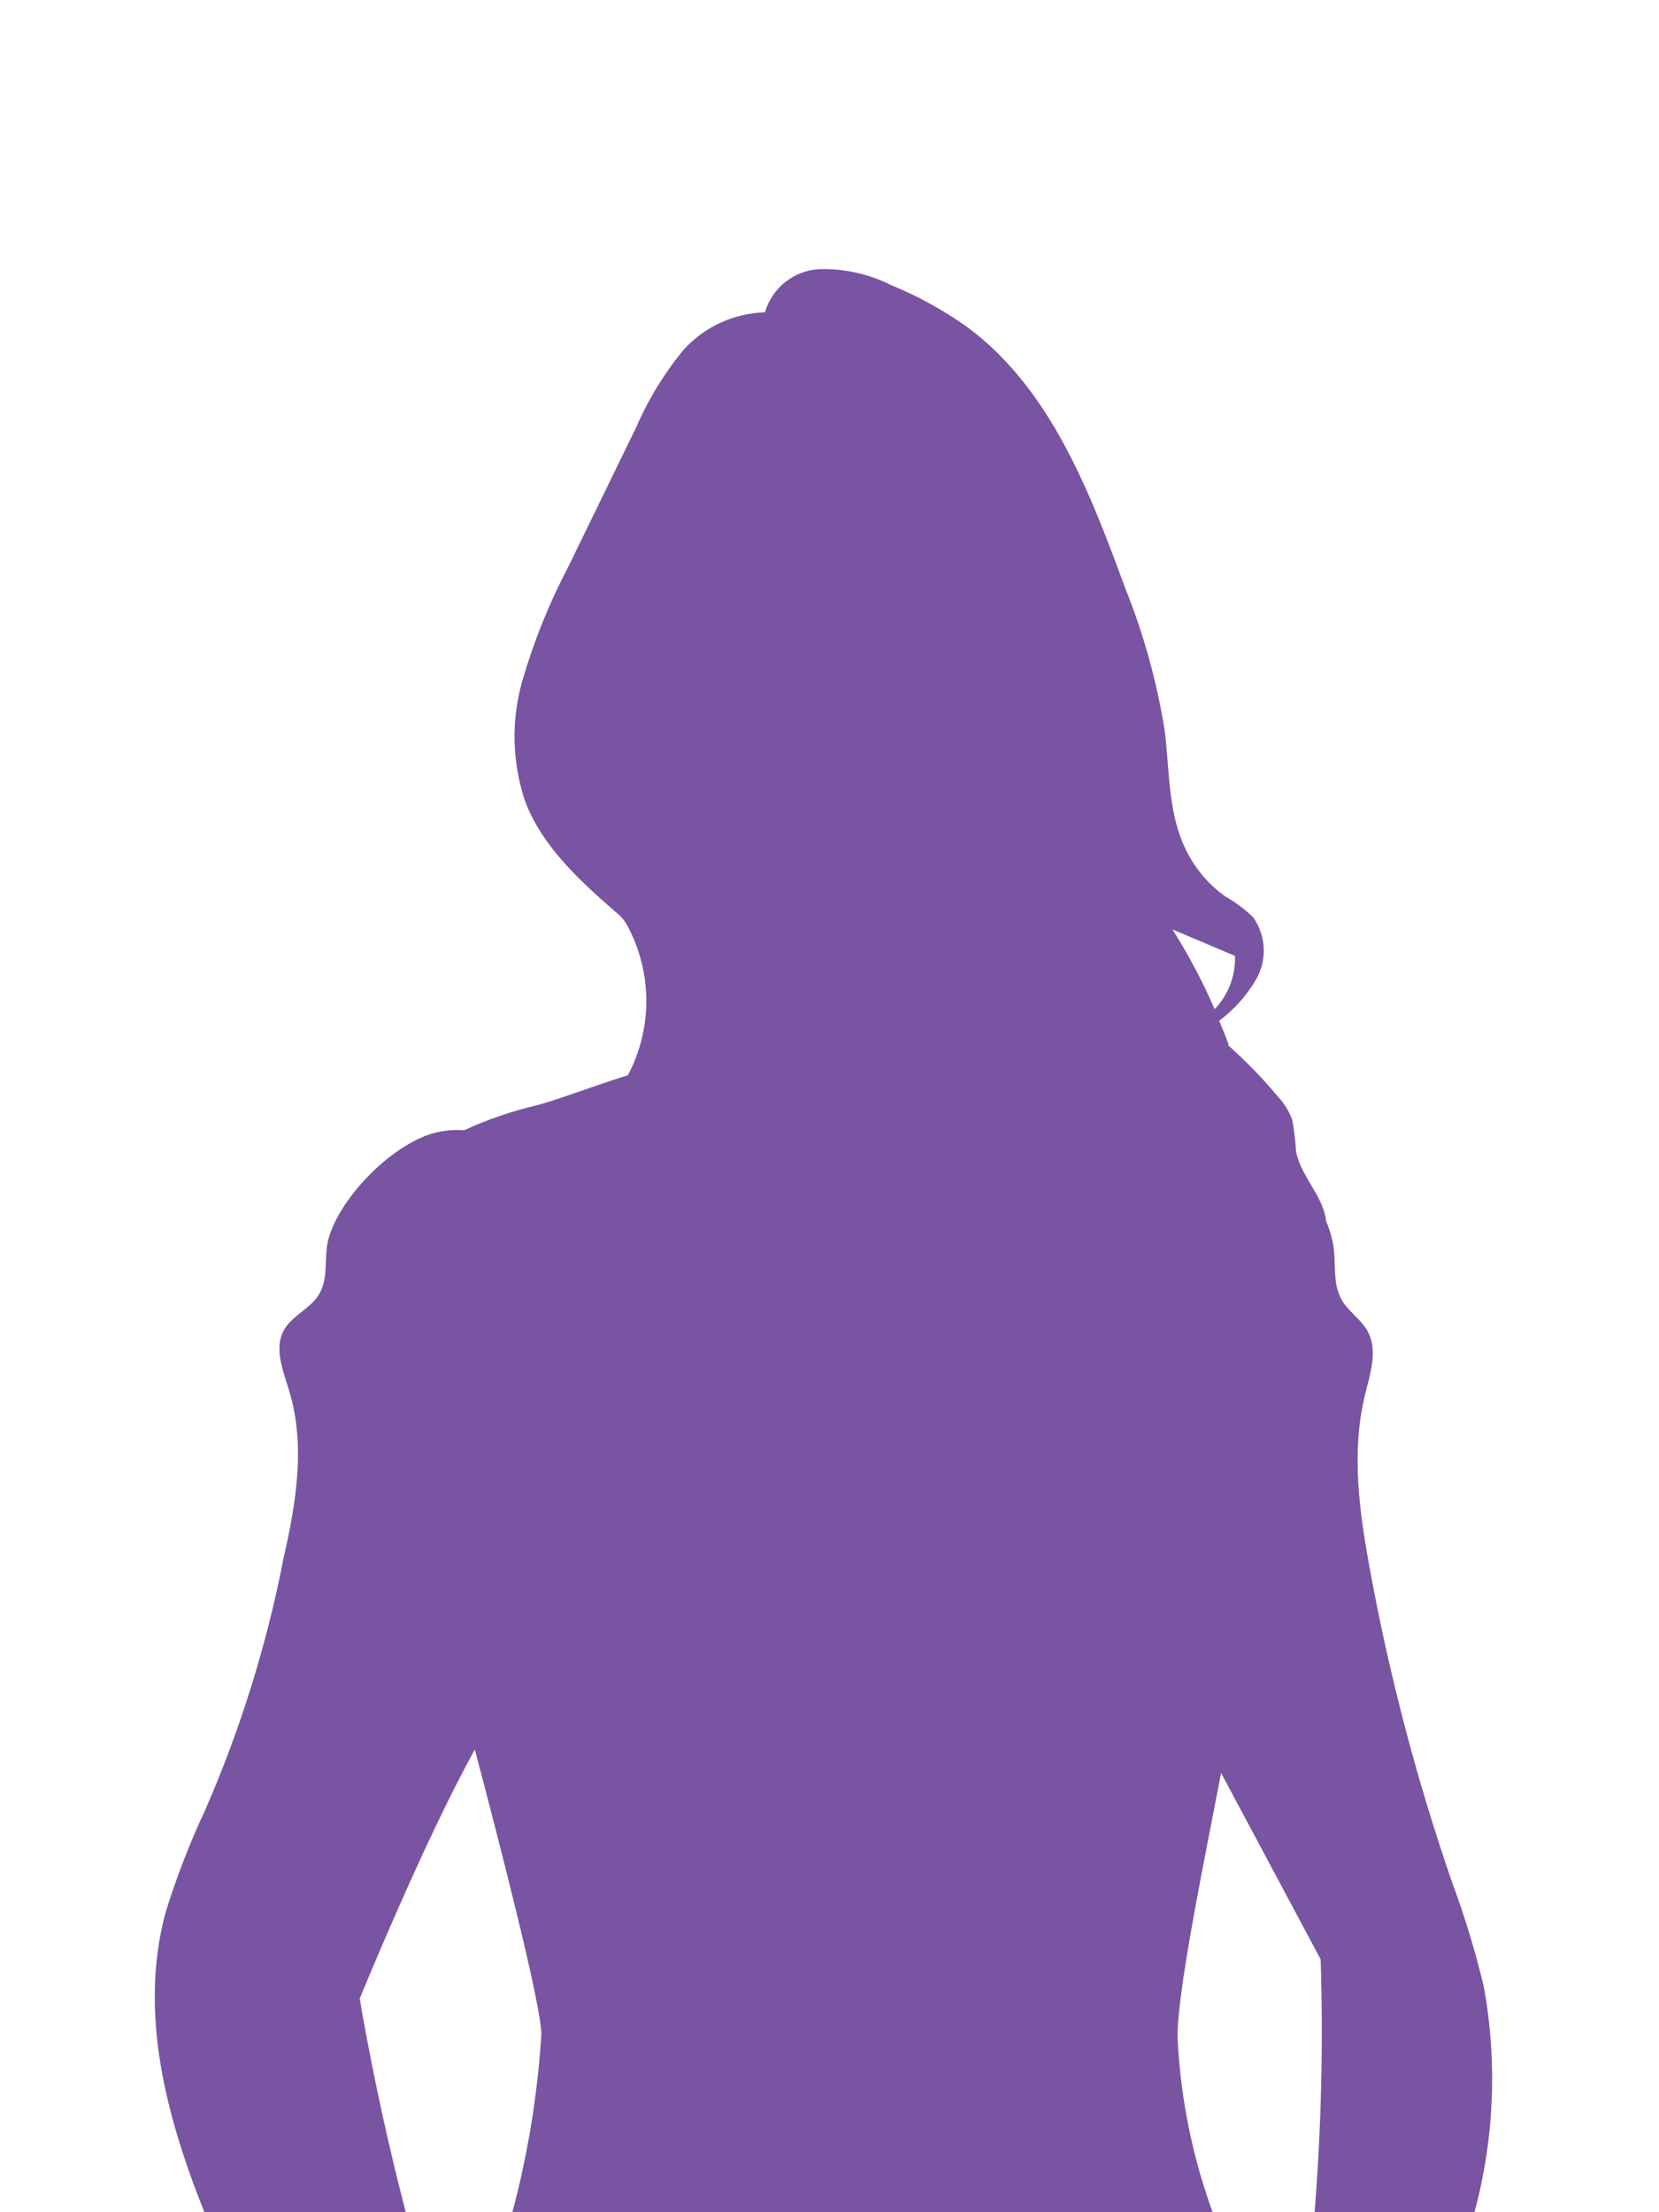 <svg width="450" height="600" viewBox="0 0 450 600" fill="none" xmlns="http://www.w3.org/2000/svg">
<g clip-path="url(#clip0_1451_62)">
<path d="M97.58 542.05C97.58 542.05 114.922 499.496 128.795 474.499C135.341 499.323 147.09 544.645 146.83 551.997C145.797 568.216 143.169 584.294 138.983 600H328.915C323.505 585.122 320.321 569.53 319.464 553.727C318.727 542.483 326.964 503.258 331.213 480.857L358.222 531.412C358.957 554.316 358.407 577.244 356.575 600.087H399.928C405.314 580.115 406.187 559.2 402.486 538.85C400.169 529.186 397.274 519.669 393.816 510.351C384.228 482.555 376.764 454.075 371.489 425.155C368.671 409.673 366.503 393.715 370.231 378.406C371.662 372.525 373.916 366.081 370.795 360.761C369.017 357.734 365.766 355.702 363.988 352.674C361.517 348.35 362.341 343.333 361.777 338.533C361.409 336.002 360.709 333.53 359.696 331.181C358.959 324.305 352.803 319.072 351.546 312.282C351.381 309.38 351.033 306.492 350.505 303.633C349.64 301.361 348.345 299.276 346.69 297.492C342.486 292.469 337.922 287.758 333.034 283.394C333.034 283.394 333.034 283.394 333.294 283.394C332.514 281.188 331.603 279.069 330.693 276.864C334.61 273.936 337.923 270.279 340.447 266.095C342.064 263.476 342.877 260.443 342.784 257.368C342.692 254.294 341.698 251.314 339.927 248.797C337.691 246.627 335.185 244.752 332.47 243.218C327.448 239.667 323.503 234.804 321.068 229.163C316.733 219.389 317.253 208.361 315.866 197.809C313.743 184.683 310.166 171.832 305.201 159.493C295.663 133.545 285.041 105.608 262.584 88.872C256.099 84.215 249.085 80.339 241.688 77.325C235.648 74.284 228.941 72.797 222.179 73C218.815 73.199 215.596 74.433 212.964 76.531C210.332 78.63 208.417 81.491 207.482 84.72C203.294 84.833 199.174 85.797 195.373 87.552C191.571 89.306 188.168 91.816 185.371 94.926C180.154 101.277 175.849 108.321 172.582 115.857L154.2 153.612C149.012 163.476 144.829 173.835 141.714 184.533C138.613 195.295 138.87 206.744 142.451 217.357C147.047 229.509 157.105 238.72 166.903 247.283C168.338 248.362 169.509 249.752 170.328 251.348C173.601 257.556 175.311 264.465 175.311 271.479C175.311 278.494 173.601 285.403 170.328 291.611C160.226 294.811 150.645 298.487 145.573 299.784C138.816 301.369 132.236 303.629 125.934 306.531C122.368 306.276 118.789 306.793 115.442 308.044C103.13 312.888 90.123 327.851 88.693 338.014C88.043 342.685 89.04 347.744 86.005 351.853C83.837 354.794 79.849 356.783 77.681 359.724C73.909 364.913 76.641 371.227 78.375 377.022C82.97 391.942 80.326 407.554 76.901 422.69C72.337 446.176 65.198 469.09 55.614 491.02C51.387 500.043 47.794 509.349 44.862 518.87C37.709 545.813 44.862 573.447 55.441 600H110.066C101.786 568.301 97.58 542.05 97.58 542.05ZM334.985 259.262C335.082 261.915 334.644 264.56 333.699 267.041C332.753 269.522 331.318 271.788 329.479 273.707C326.216 266.221 322.39 258.993 318.033 252.083L334.985 259.262Z" fill="#7854A2"/>
</g>
<defs>
<clipPath id="clip0_1451_62">
<rect width="363" height="527" fill="white" transform="translate(42 73)"/>
</clipPath>
</defs>
</svg>
